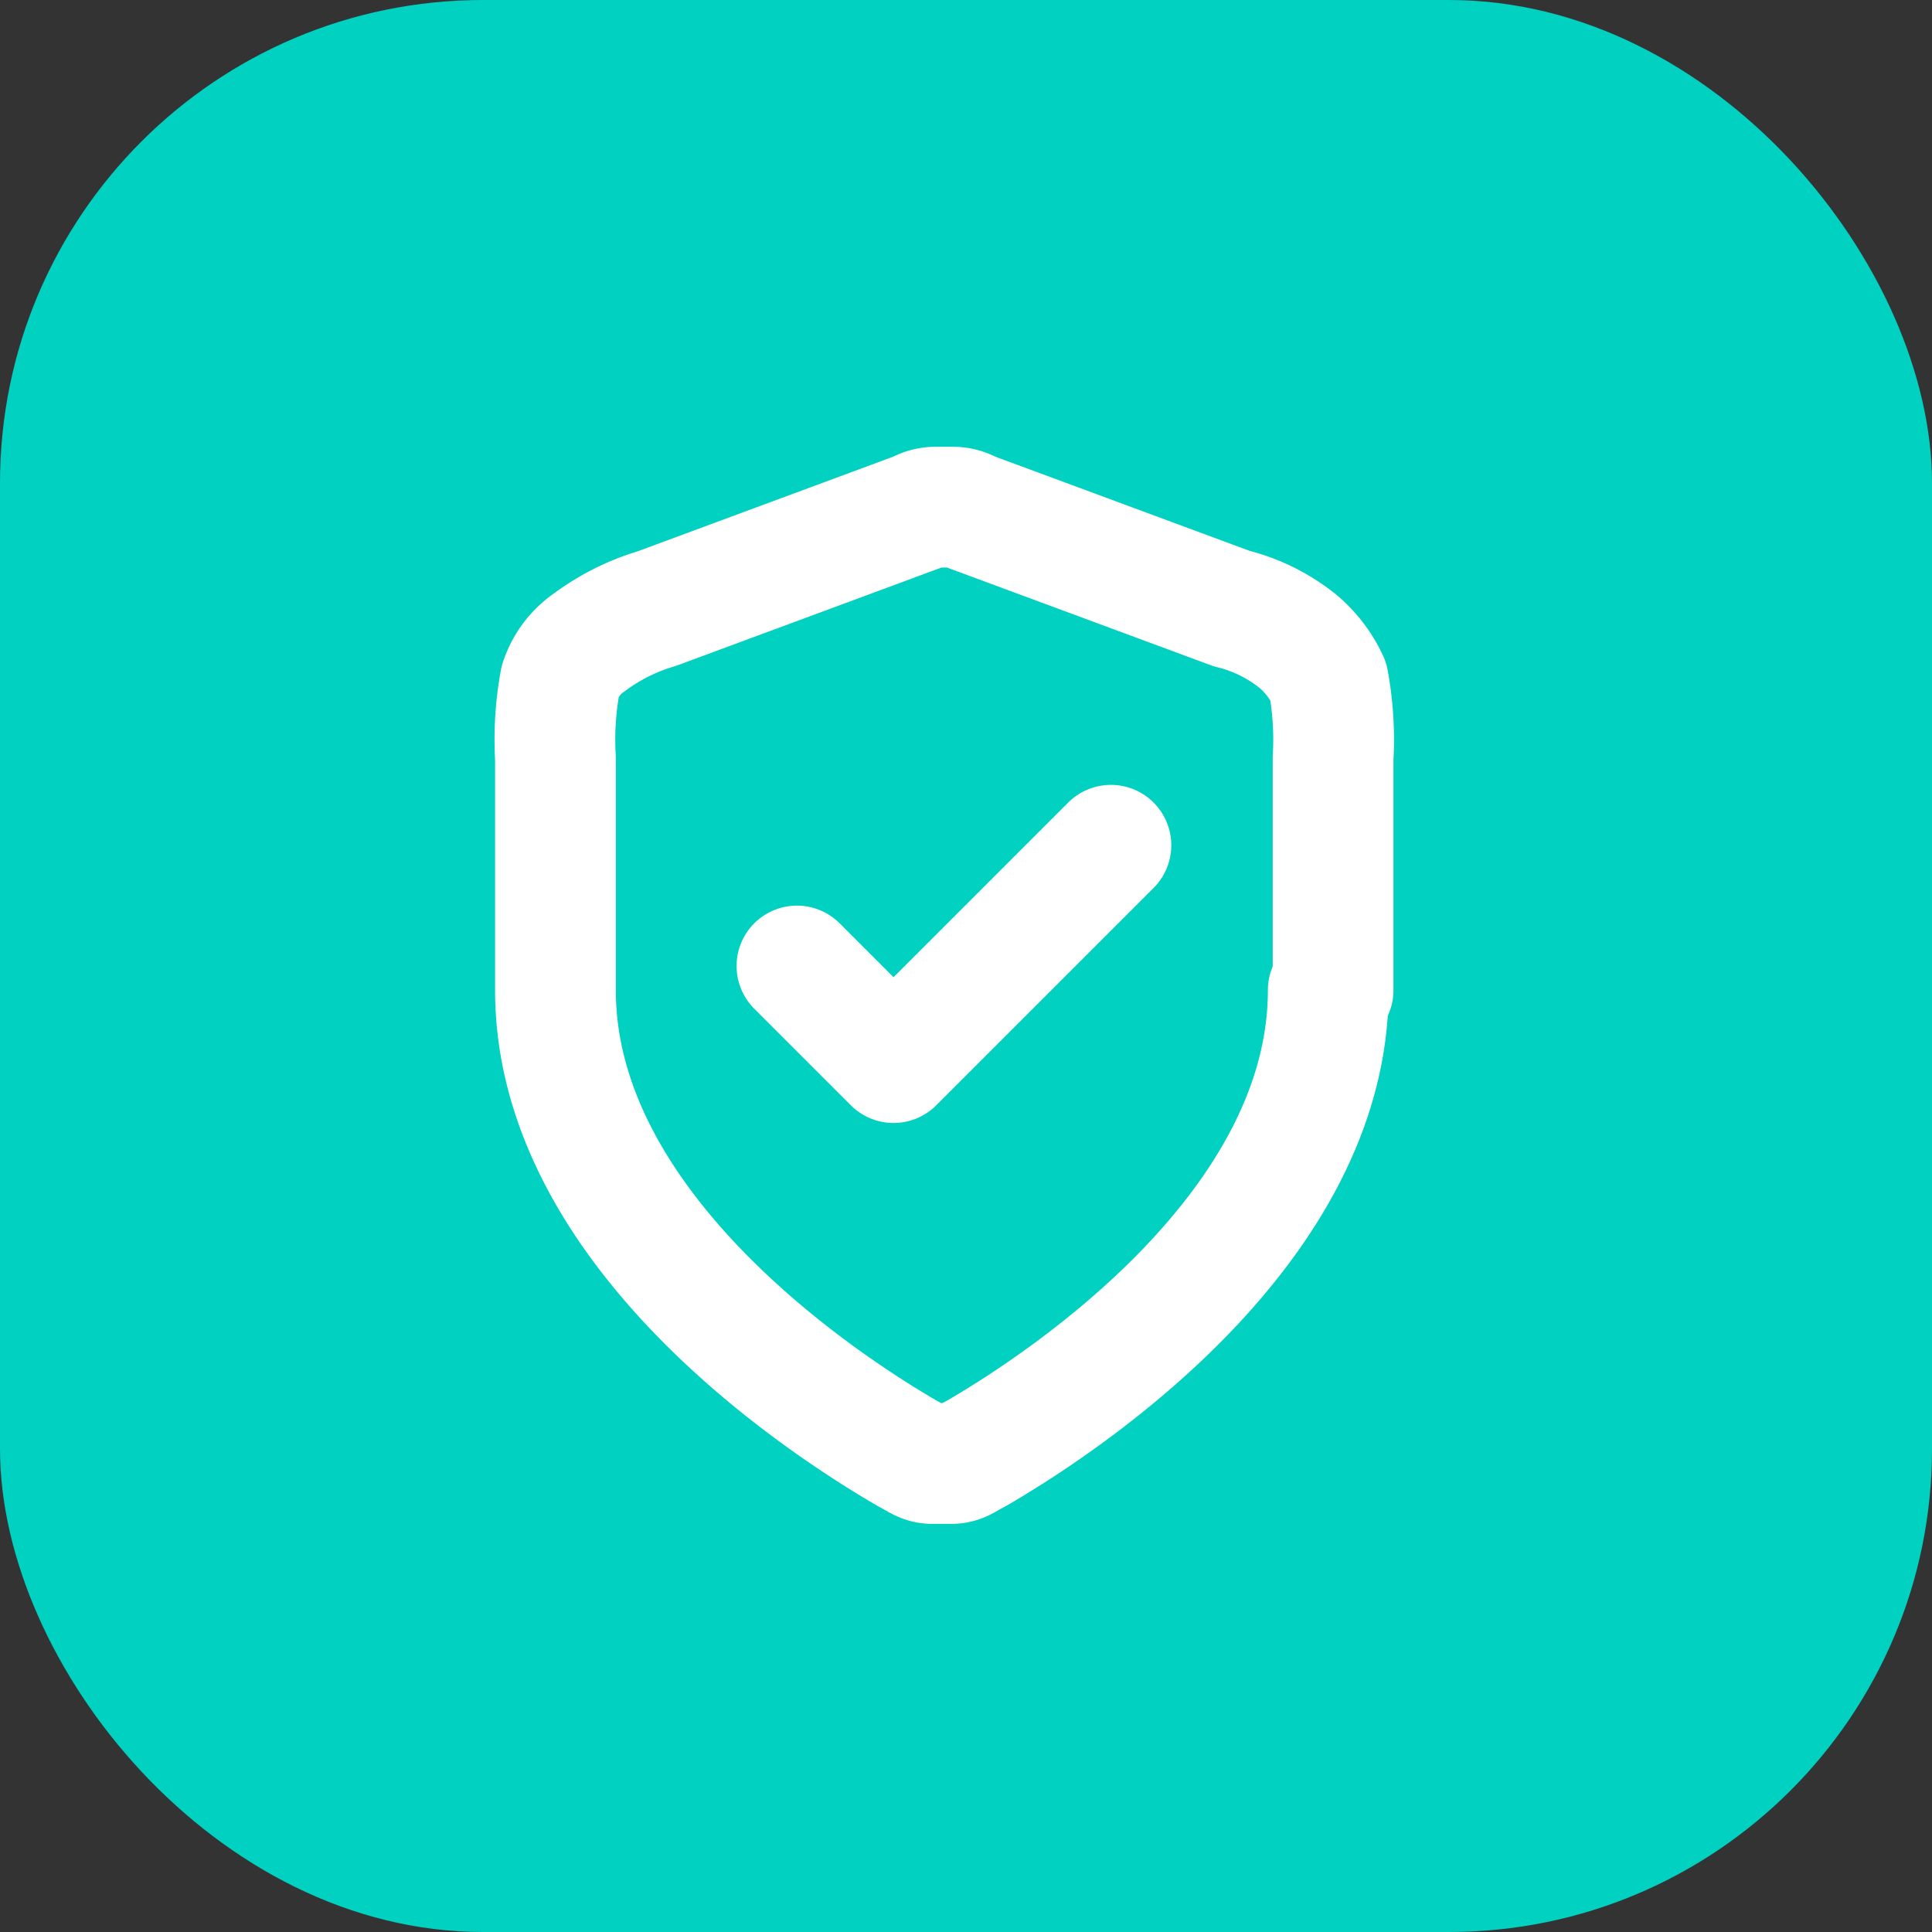 <svg xmlns="http://www.w3.org/2000/svg" width="40" height="40" viewBox="0 0 40 40"><rect x="0" y="0" width="40" height="40" fill="#333333" stroke="none"/><defs><style>.a{fill:#00d1c1;}.b{fill:none;stroke:#fff;stroke-linecap:round;stroke-linejoin:round;stroke-width:2.5px;}</style></defs><g transform="translate(-1317 -2198)"><rect class="a" width="40" height="40" rx="10" transform="translate(1317 2198)"/><path class="b" d="M3513,4197.5l2,2,4.5-4.5m4.5,3c0,4.9-5.4,8.5-7.3,9.6-.2.1-.3.2-.5.2h-.4c-.2,0-.3-.1-.5-.2-1.9-1.1-7.3-4.7-7.3-9.6v-4.8a6.652,6.652,0,0,1,.1-1.6,1.554,1.554,0,0,1,.6-.8,4.467,4.467,0,0,1,1.4-.7l5.4-2a.755.755,0,0,1,.4-.1h.3a.756.756,0,0,1,.4.1l5.4,2a3.529,3.529,0,0,1,1.4.7,2.406,2.406,0,0,1,.6.8,6.652,6.652,0,0,1,.1,1.6v4.8Z" transform="translate(-2179.5 -1979.5)"/></g></svg>